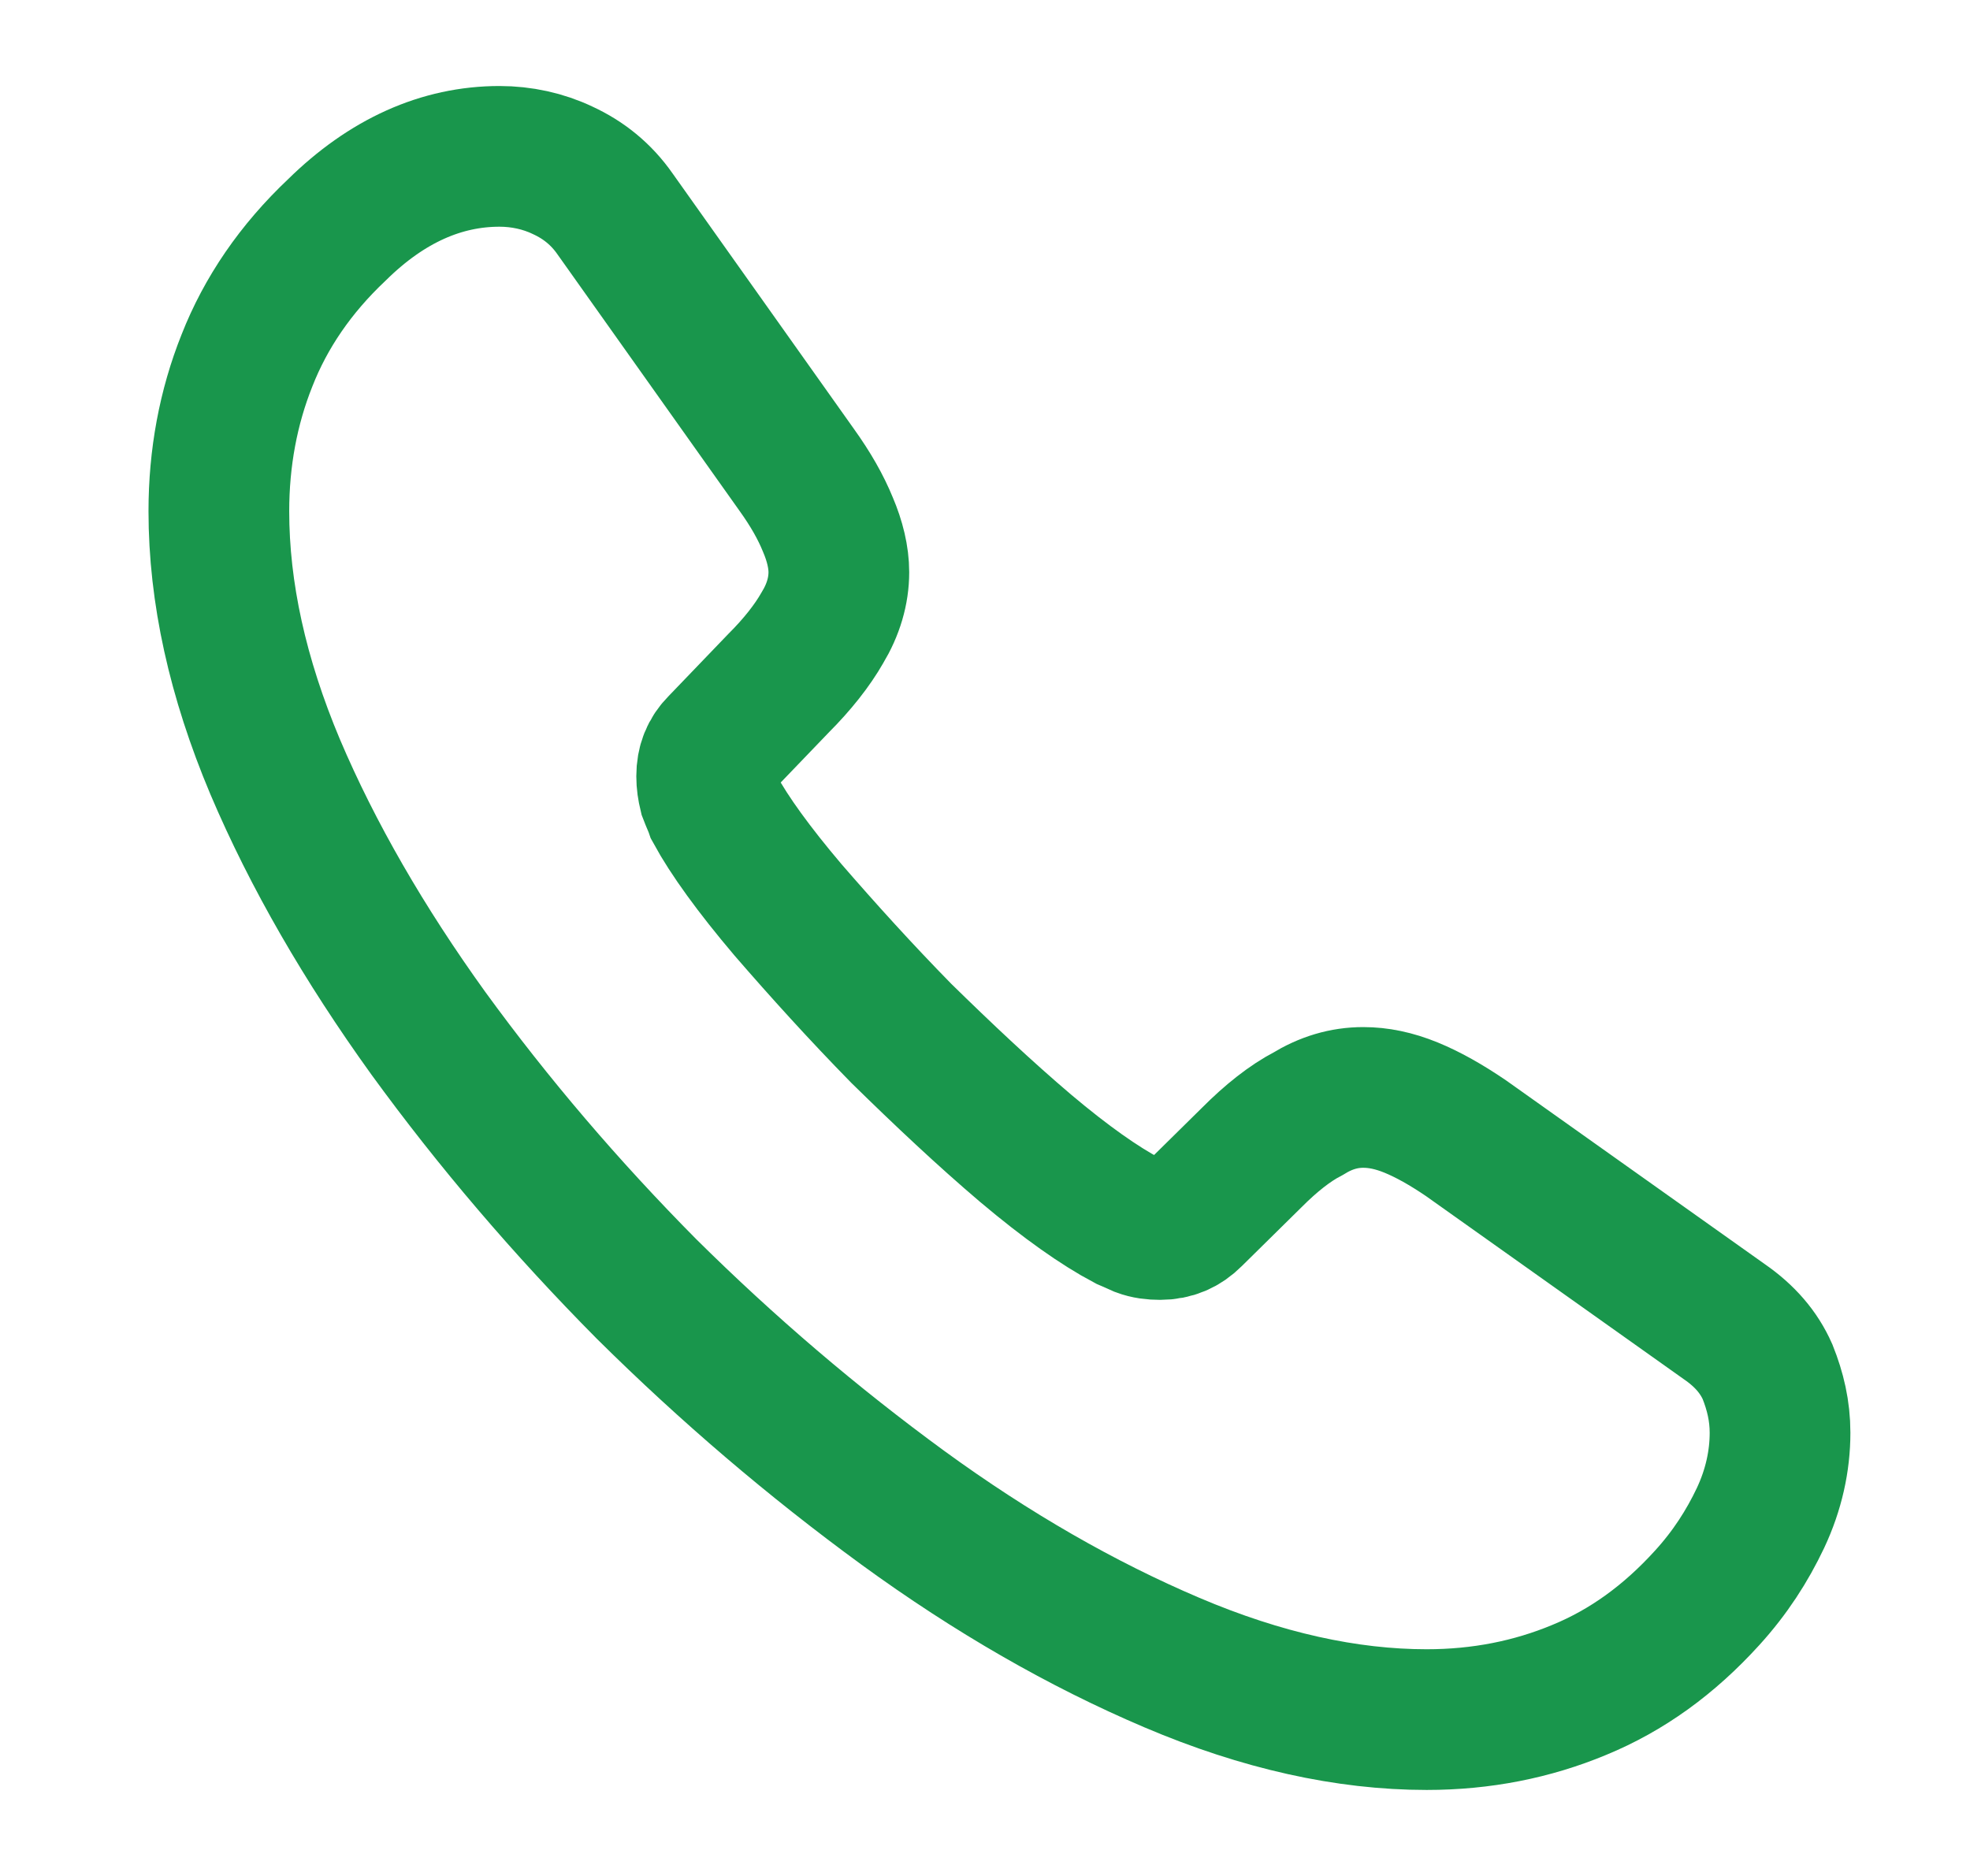 <svg width="21" height="20" viewBox="0 0 21 20" fill="none" xmlns="http://www.w3.org/2000/svg">
<path d="M18.975 15.275C18.975 15.575 18.908 15.883 18.767 16.183C18.625 16.483 18.442 16.767 18.2 17.033C17.792 17.483 17.342 17.808 16.833 18.017C16.333 18.225 15.792 18.333 15.208 18.333C14.358 18.333 13.45 18.133 12.492 17.725C11.533 17.317 10.575 16.767 9.625 16.075C8.667 15.375 7.758 14.6 6.892 13.742C6.033 12.875 5.258 11.967 4.567 11.017C3.883 10.067 3.333 9.117 2.933 8.175C2.533 7.225 2.333 6.317 2.333 5.45C2.333 4.883 2.433 4.342 2.633 3.842C2.833 3.333 3.15 2.867 3.592 2.45C4.125 1.925 4.708 1.667 5.325 1.667C5.558 1.667 5.792 1.717 6 1.817C6.217 1.917 6.408 2.067 6.558 2.283L8.492 5.008C8.642 5.217 8.75 5.408 8.825 5.592C8.9 5.767 8.942 5.942 8.942 6.1C8.942 6.3 8.883 6.5 8.767 6.692C8.658 6.883 8.5 7.083 8.3 7.283L7.667 7.942C7.575 8.033 7.533 8.142 7.533 8.275C7.533 8.342 7.542 8.4 7.558 8.467C7.583 8.533 7.608 8.583 7.625 8.633C7.775 8.908 8.033 9.267 8.4 9.7C8.775 10.133 9.175 10.575 9.608 11.017C10.058 11.458 10.492 11.867 10.933 12.242C11.367 12.608 11.725 12.858 12.008 13.008C12.05 13.025 12.1 13.05 12.158 13.075C12.225 13.1 12.292 13.108 12.367 13.108C12.508 13.108 12.617 13.058 12.708 12.967L13.342 12.342C13.55 12.133 13.75 11.975 13.942 11.875C14.133 11.758 14.325 11.7 14.533 11.7C14.692 11.7 14.858 11.733 15.042 11.808C15.225 11.883 15.417 11.992 15.625 12.133L18.383 14.092C18.6 14.242 18.75 14.417 18.842 14.625C18.925 14.833 18.975 15.042 18.975 15.275Z" stroke="#19964C" stroke-width="1.5" stroke-miterlimit="10"/>
</svg>

